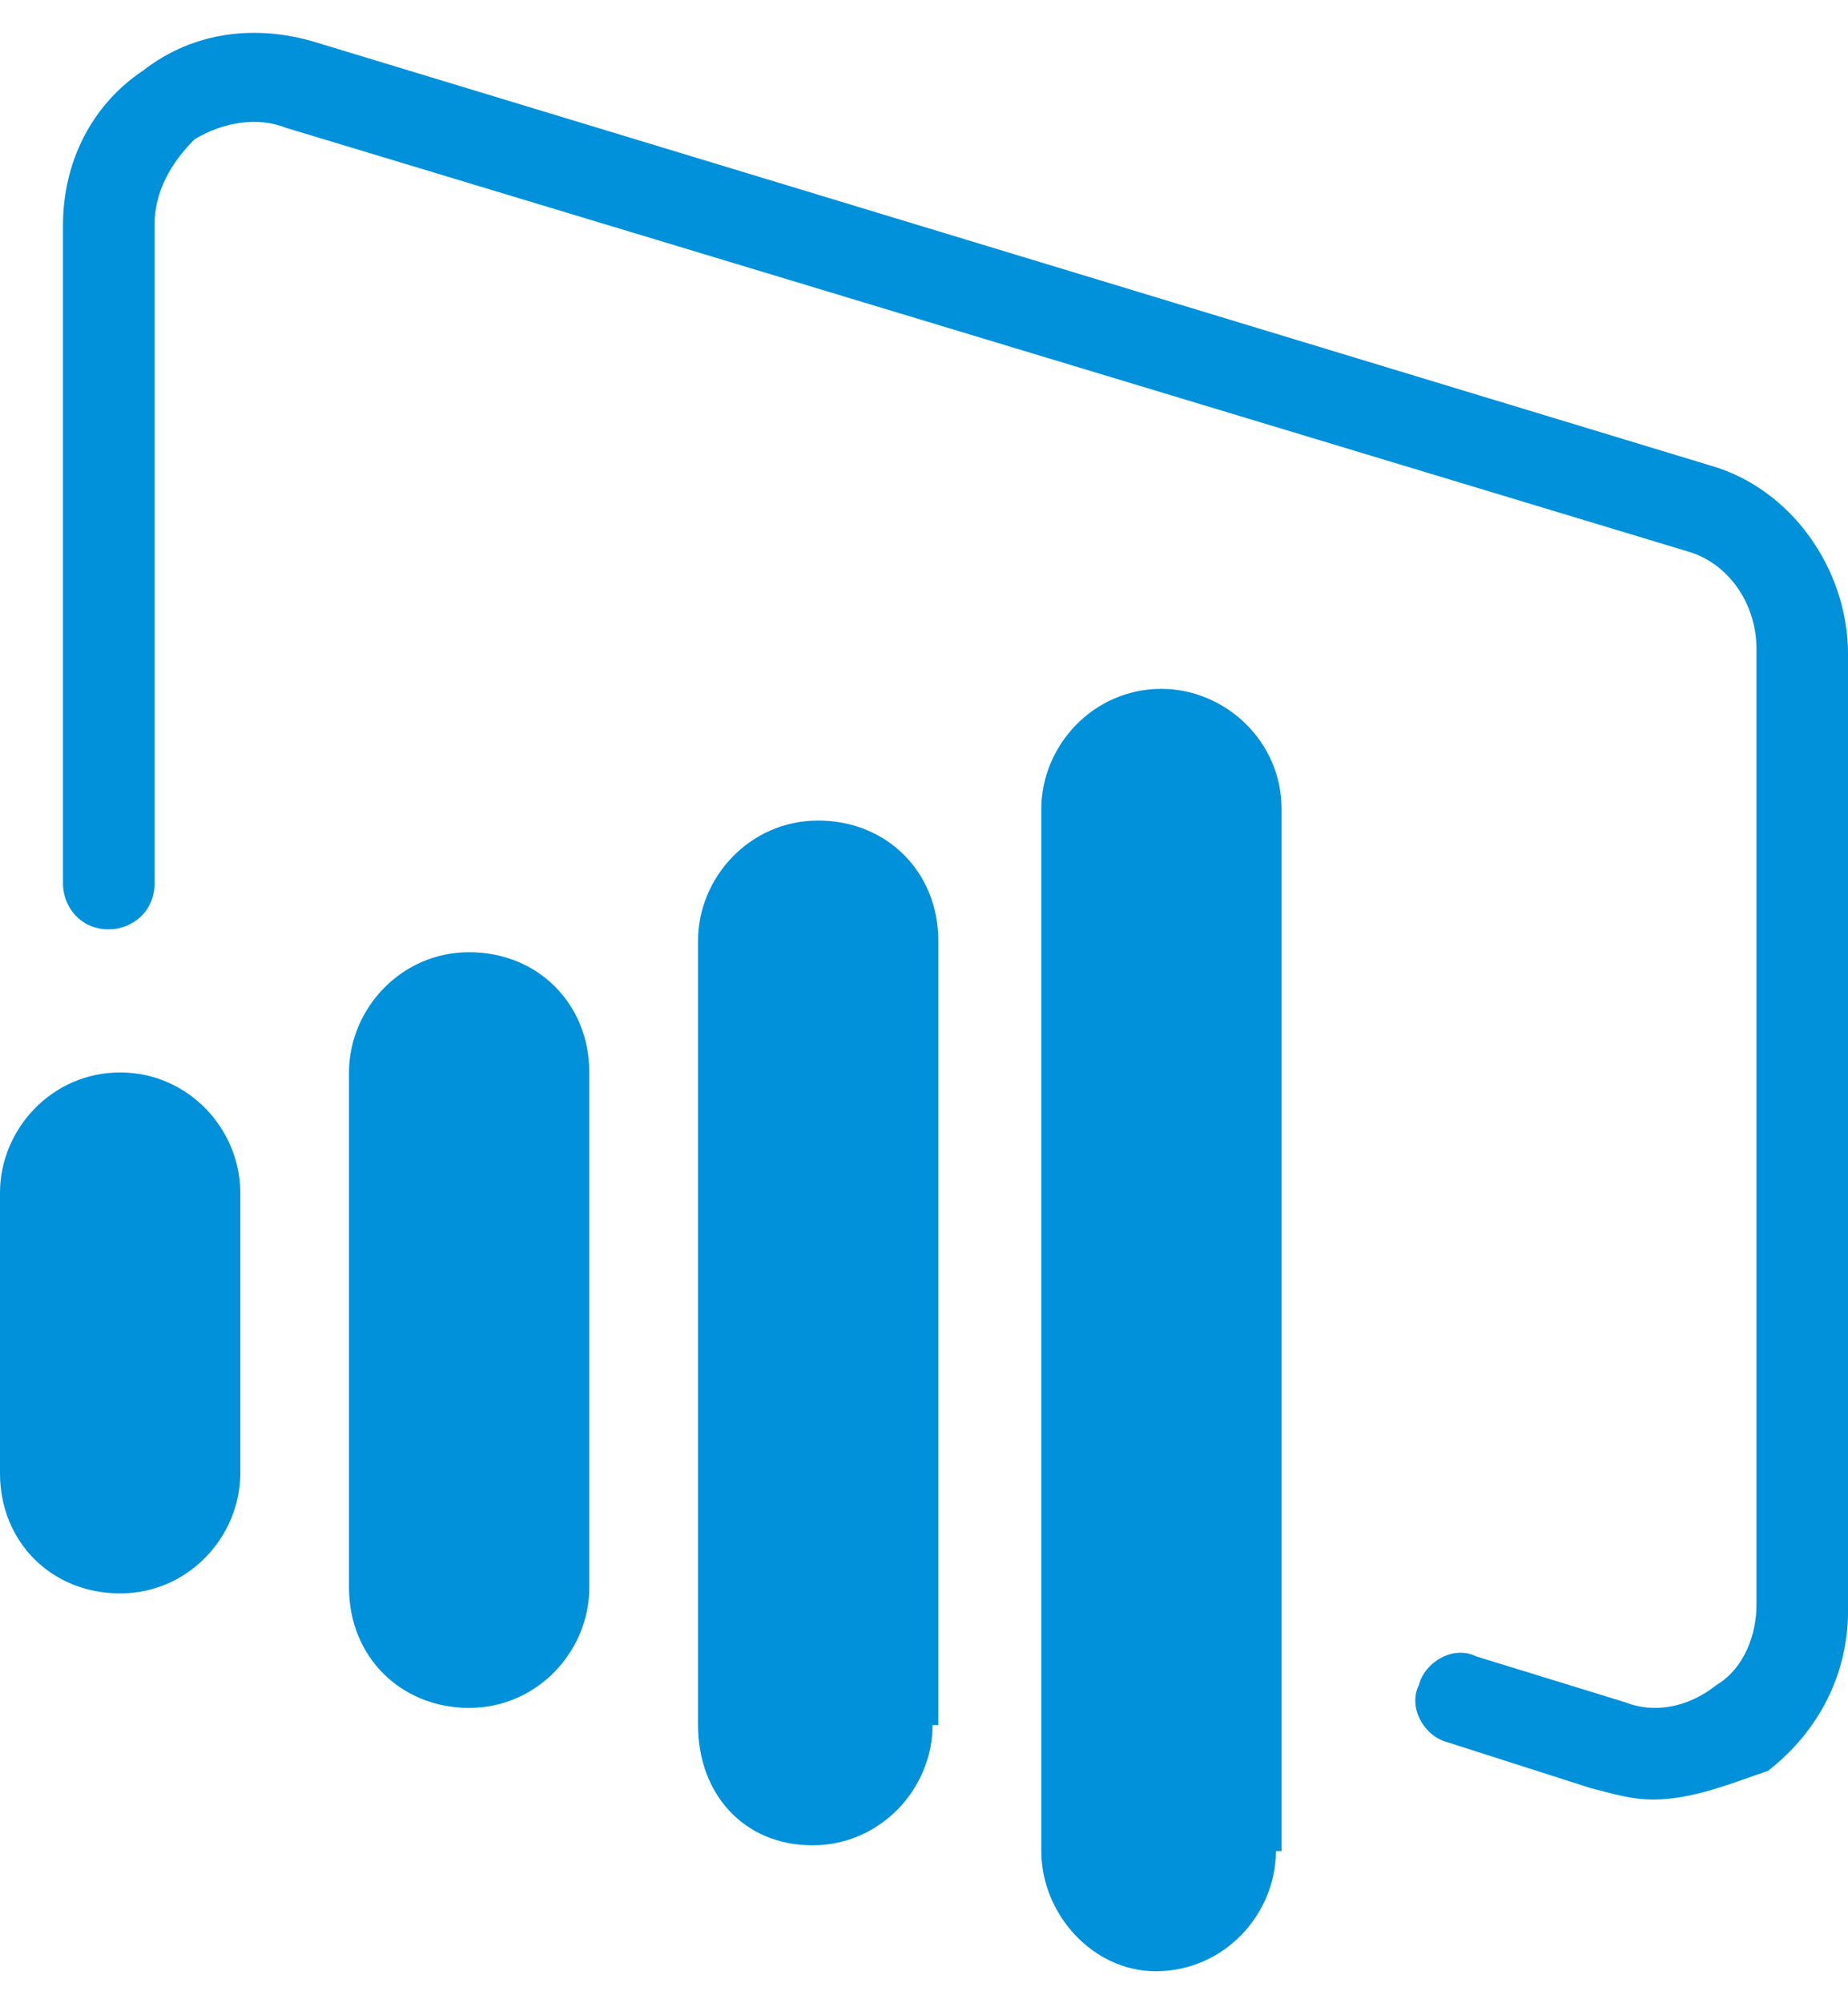 <svg width="36" height="39" viewBox="0 0 36 39" fill="none" xmlns="http://www.w3.org/2000/svg">
<g clip-path="url(#clip0_3409_9342)">
<path d="M11.48 30.91C11.48 32.136 10.477 33.25 9.139 33.25C7.802 33.25 6.799 32.247 6.799 30.91V20.879C6.799 19.653 7.802 18.538 9.139 18.538C10.477 18.538 11.48 19.541 11.48 20.879V30.91ZM18.167 33.585C18.167 34.811 17.164 35.925 15.827 35.925C14.489 35.925 13.598 34.922 13.598 33.585V18.315C13.598 17.089 14.601 15.975 15.938 15.975C17.276 15.975 18.279 16.978 18.279 18.315V33.585H18.167ZM4.681 28.681C4.681 29.907 3.678 31.021 2.341 31.021C1.003 31.021 0 30.018 0 28.681V23.219C0 21.993 1.003 20.879 2.341 20.879C3.678 20.879 4.681 21.993 4.681 23.219V28.681ZM24.855 36.037C24.855 37.263 23.851 38.377 22.514 38.377C21.288 38.377 20.285 37.263 20.285 36.037V15.752C20.285 14.526 21.288 13.411 22.625 13.411C23.851 13.411 24.966 14.415 24.966 15.752V36.037H24.855Z" fill="#0091DA"/>
<path d="M32.211 35.034C31.765 35.034 31.431 34.922 30.985 34.811L28.199 33.919C27.753 33.808 27.419 33.25 27.641 32.805C27.753 32.359 28.31 32.024 28.756 32.247L31.654 33.139C32.211 33.362 32.88 33.25 33.437 32.805C33.994 32.47 34.217 31.802 34.217 31.244V12.631C34.217 11.74 33.66 10.959 32.88 10.736L5.573 2.489C5.016 2.266 4.347 2.377 3.79 2.712C3.344 3.158 3.01 3.715 3.01 4.384V17.201C3.01 17.758 2.564 18.093 2.118 18.093C1.561 18.093 1.227 17.647 1.227 17.201V4.384C1.227 3.158 1.784 2.043 2.787 1.374C3.79 0.594 5.016 0.483 6.131 0.817L33.326 9.065C34.886 9.511 36.001 11.071 36.001 12.743V31.356C36.001 32.582 35.443 33.696 34.44 34.477C33.772 34.699 32.991 35.034 32.211 35.034Z" fill="#0091DA"/>
</g>
<defs>
<clipPath id="clip0_3409_9342">
<rect width="36" height="38.86" fill="white"/>
</clipPath>
</defs>
</svg>
